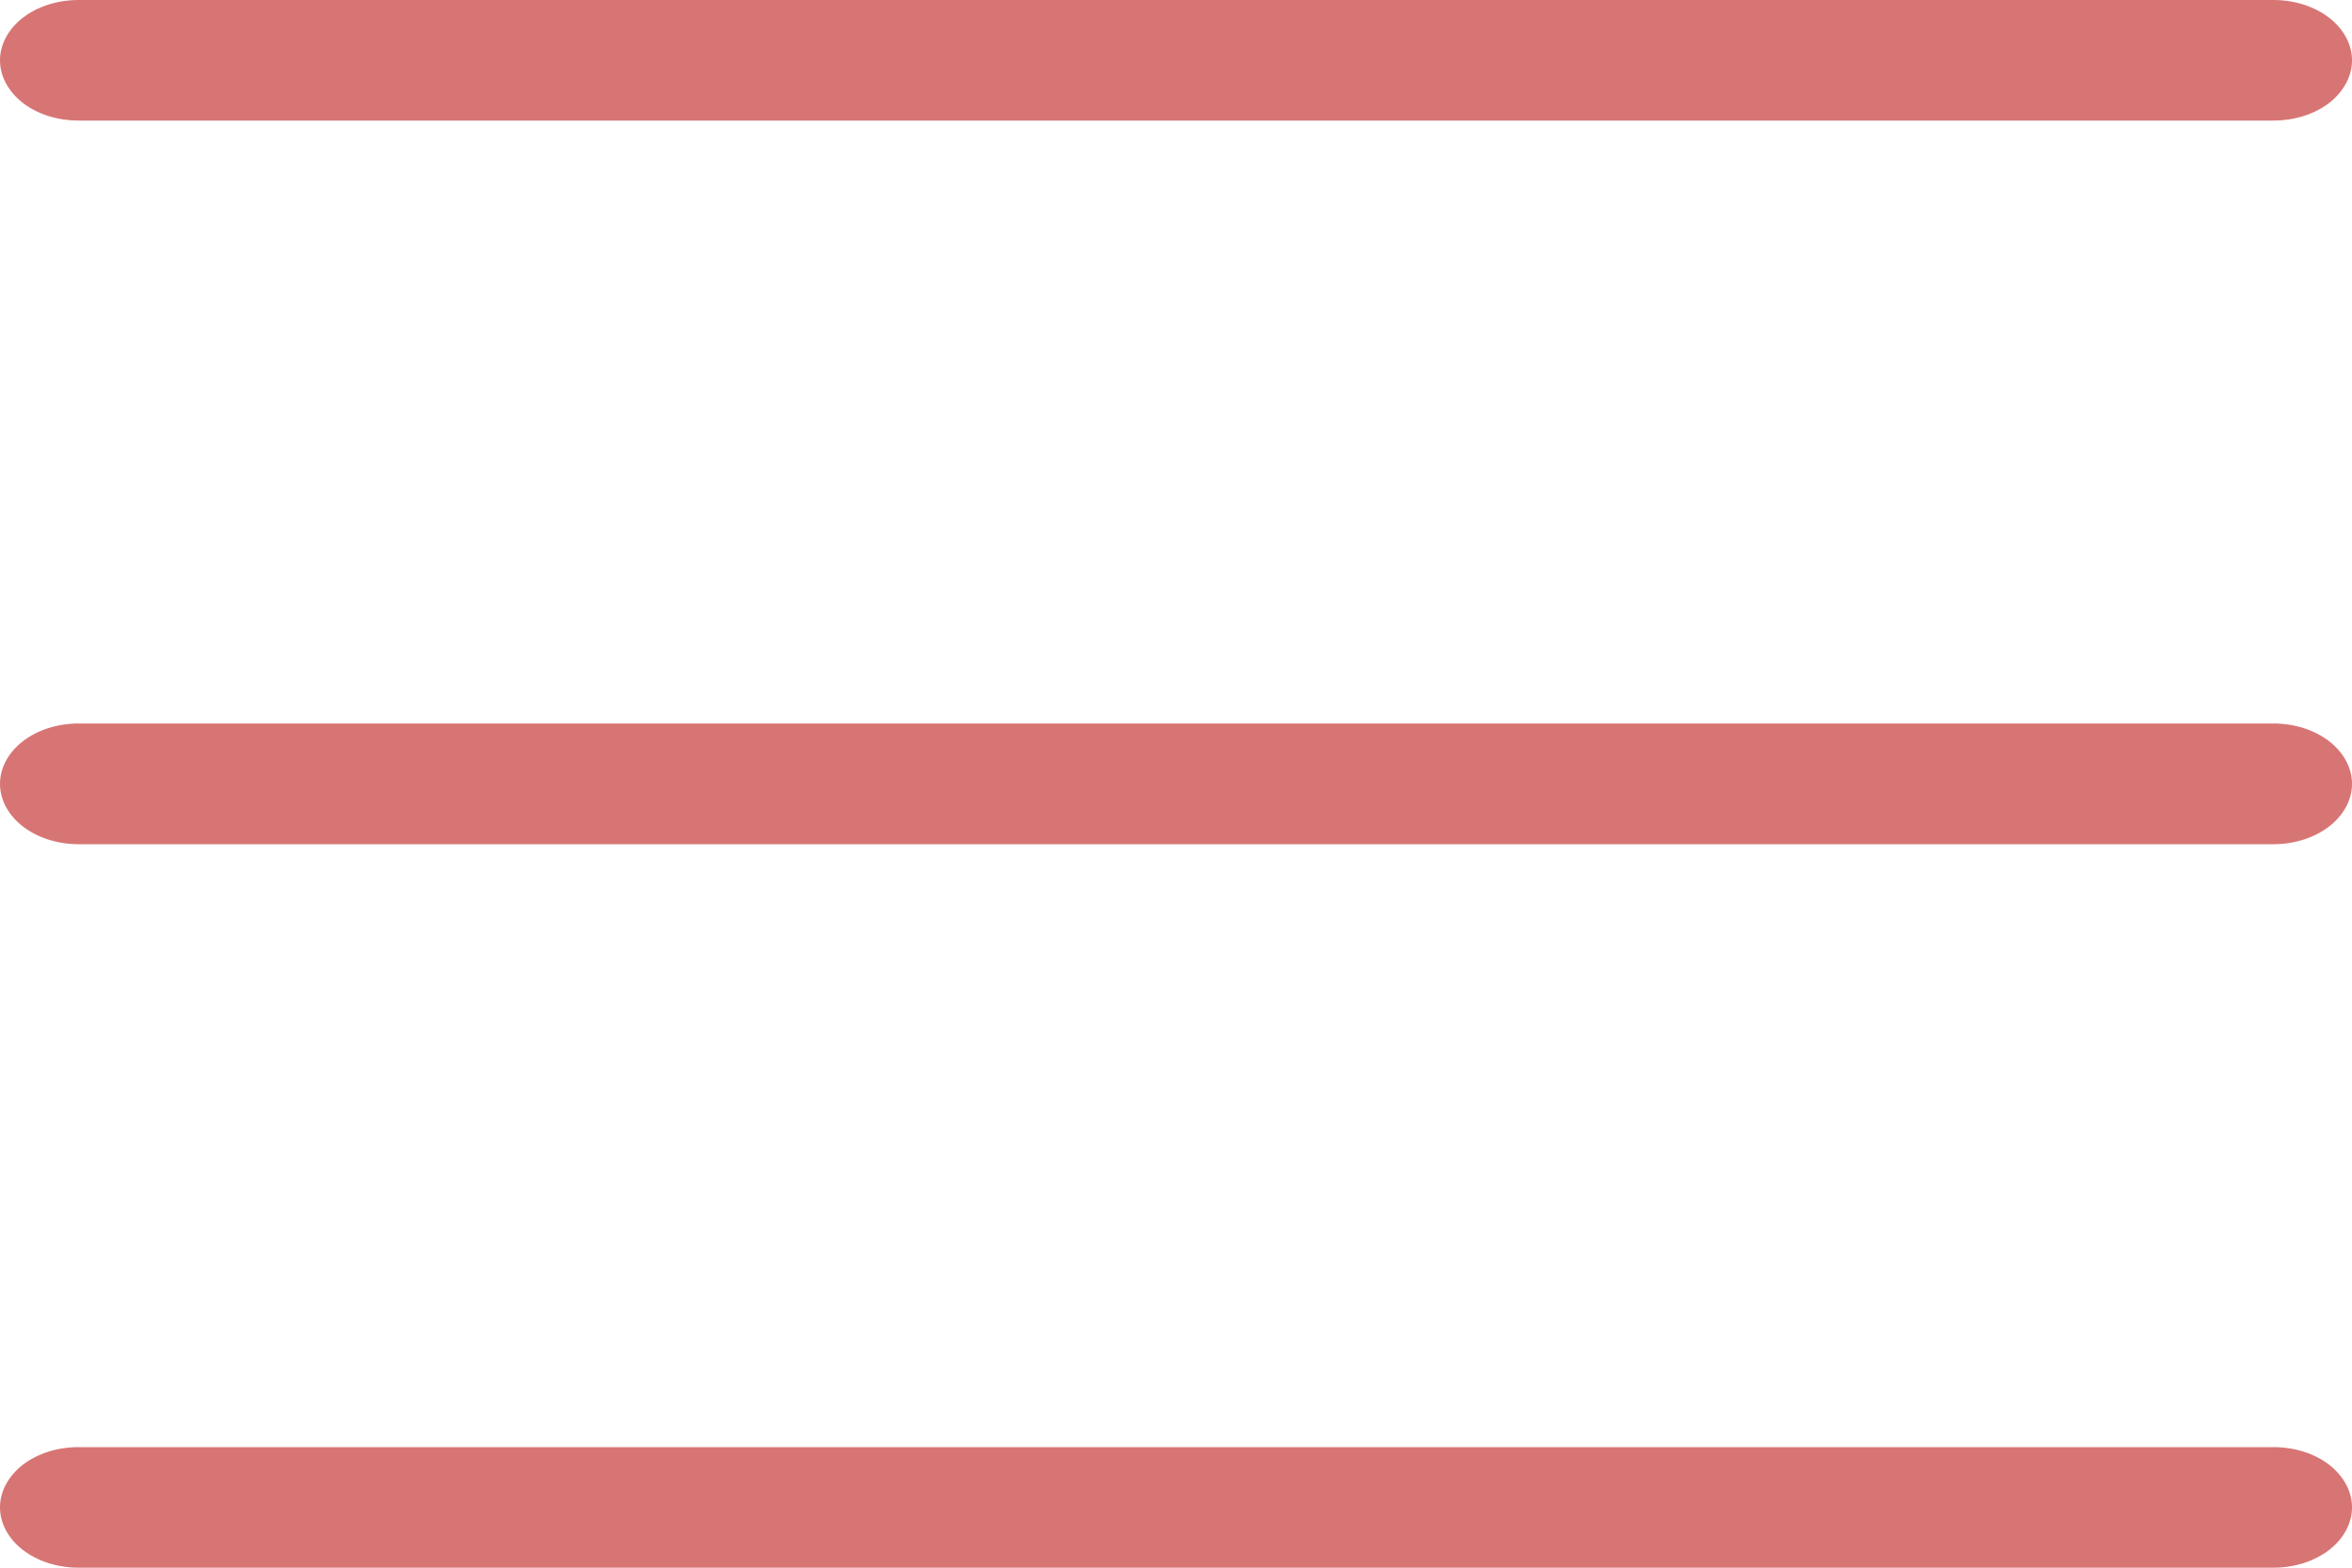 <?xml version="1.0" encoding="UTF-8"?> <svg xmlns="http://www.w3.org/2000/svg" width="15" height="10" viewBox="0 0 15 10" fill="none"><path d="M0 0.385C0 0.283 0.053 0.185 0.146 0.113C0.24 0.041 0.367 0 0.5 0H14.5C14.633 0 14.76 0.041 14.854 0.113C14.947 0.185 15 0.283 15 0.385C15 0.487 14.947 0.584 14.854 0.657C14.76 0.729 14.633 0.769 14.5 0.769H0.5C0.367 0.769 0.24 0.729 0.146 0.657C0.053 0.584 0 0.487 0 0.385ZM0 5C0 4.898 0.053 4.8 0.146 4.728C0.24 4.656 0.367 4.615 0.5 4.615H14.5C14.633 4.615 14.76 4.656 14.854 4.728C14.947 4.8 15 4.898 15 5C15 5.102 14.947 5.2 14.854 5.272C14.76 5.344 14.633 5.385 14.5 5.385H0.5C0.367 5.385 0.24 5.344 0.146 5.272C0.053 5.2 0 5.102 0 5ZM0.5 9.231C0.367 9.231 0.24 9.271 0.146 9.343C0.053 9.416 0 9.513 0 9.615C0 9.717 0.053 9.815 0.146 9.887C0.24 9.959 0.367 10 0.5 10H14.5C14.633 10 14.76 9.959 14.854 9.887C14.947 9.815 15 9.717 15 9.615C15 9.513 14.947 9.416 14.854 9.343C14.76 9.271 14.633 9.231 14.5 9.231H0.5Z" fill="#D77574"></path></svg> 